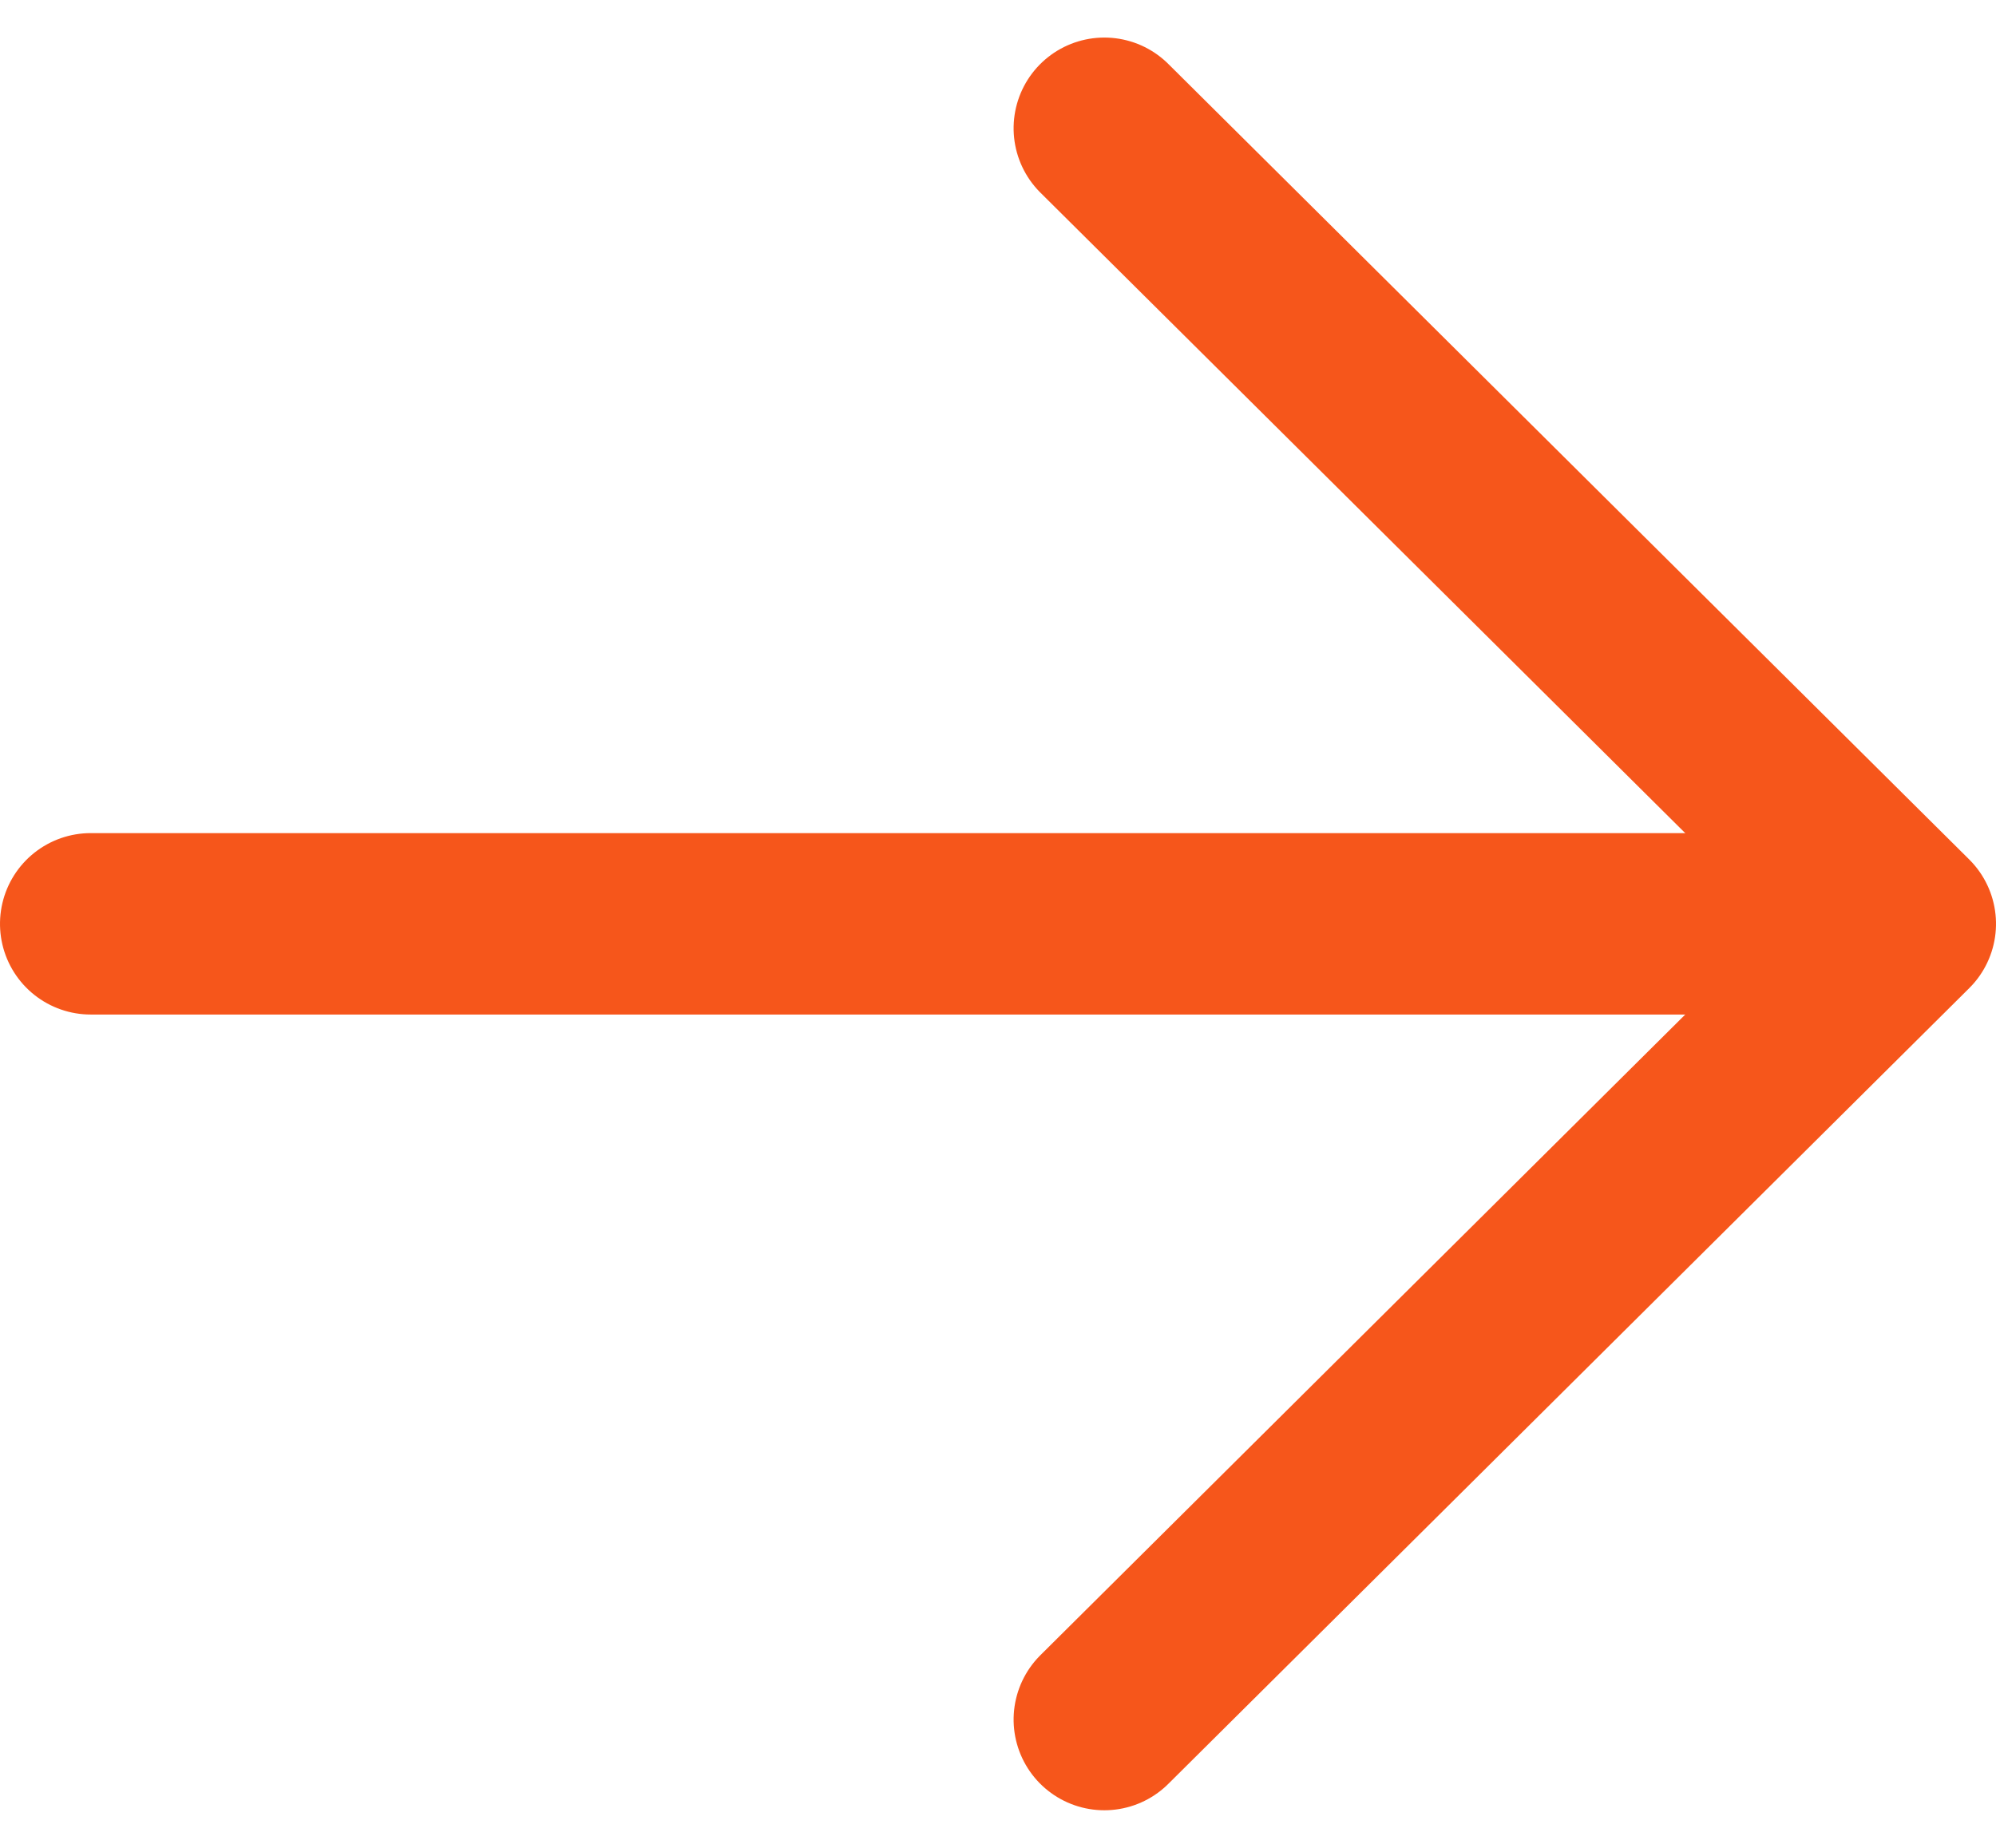 <svg xmlns="http://www.w3.org/2000/svg" width="11" height="10.185" viewBox="0 0 11 10.185"><defs><style>.a,.b{fill:none;stroke:#f6561b;stroke-linecap:round;}.a{stroke-linejoin:round;}</style></defs><g transform="translate(10.5 0.707) rotate(90)"><path class="a" d="M0,4.414,4.385,0,8.771,4.414" transform="translate(0 0)"/><path class="b" d="M0,9.257V0" transform="translate(4.385 0.743)"/></g></svg>